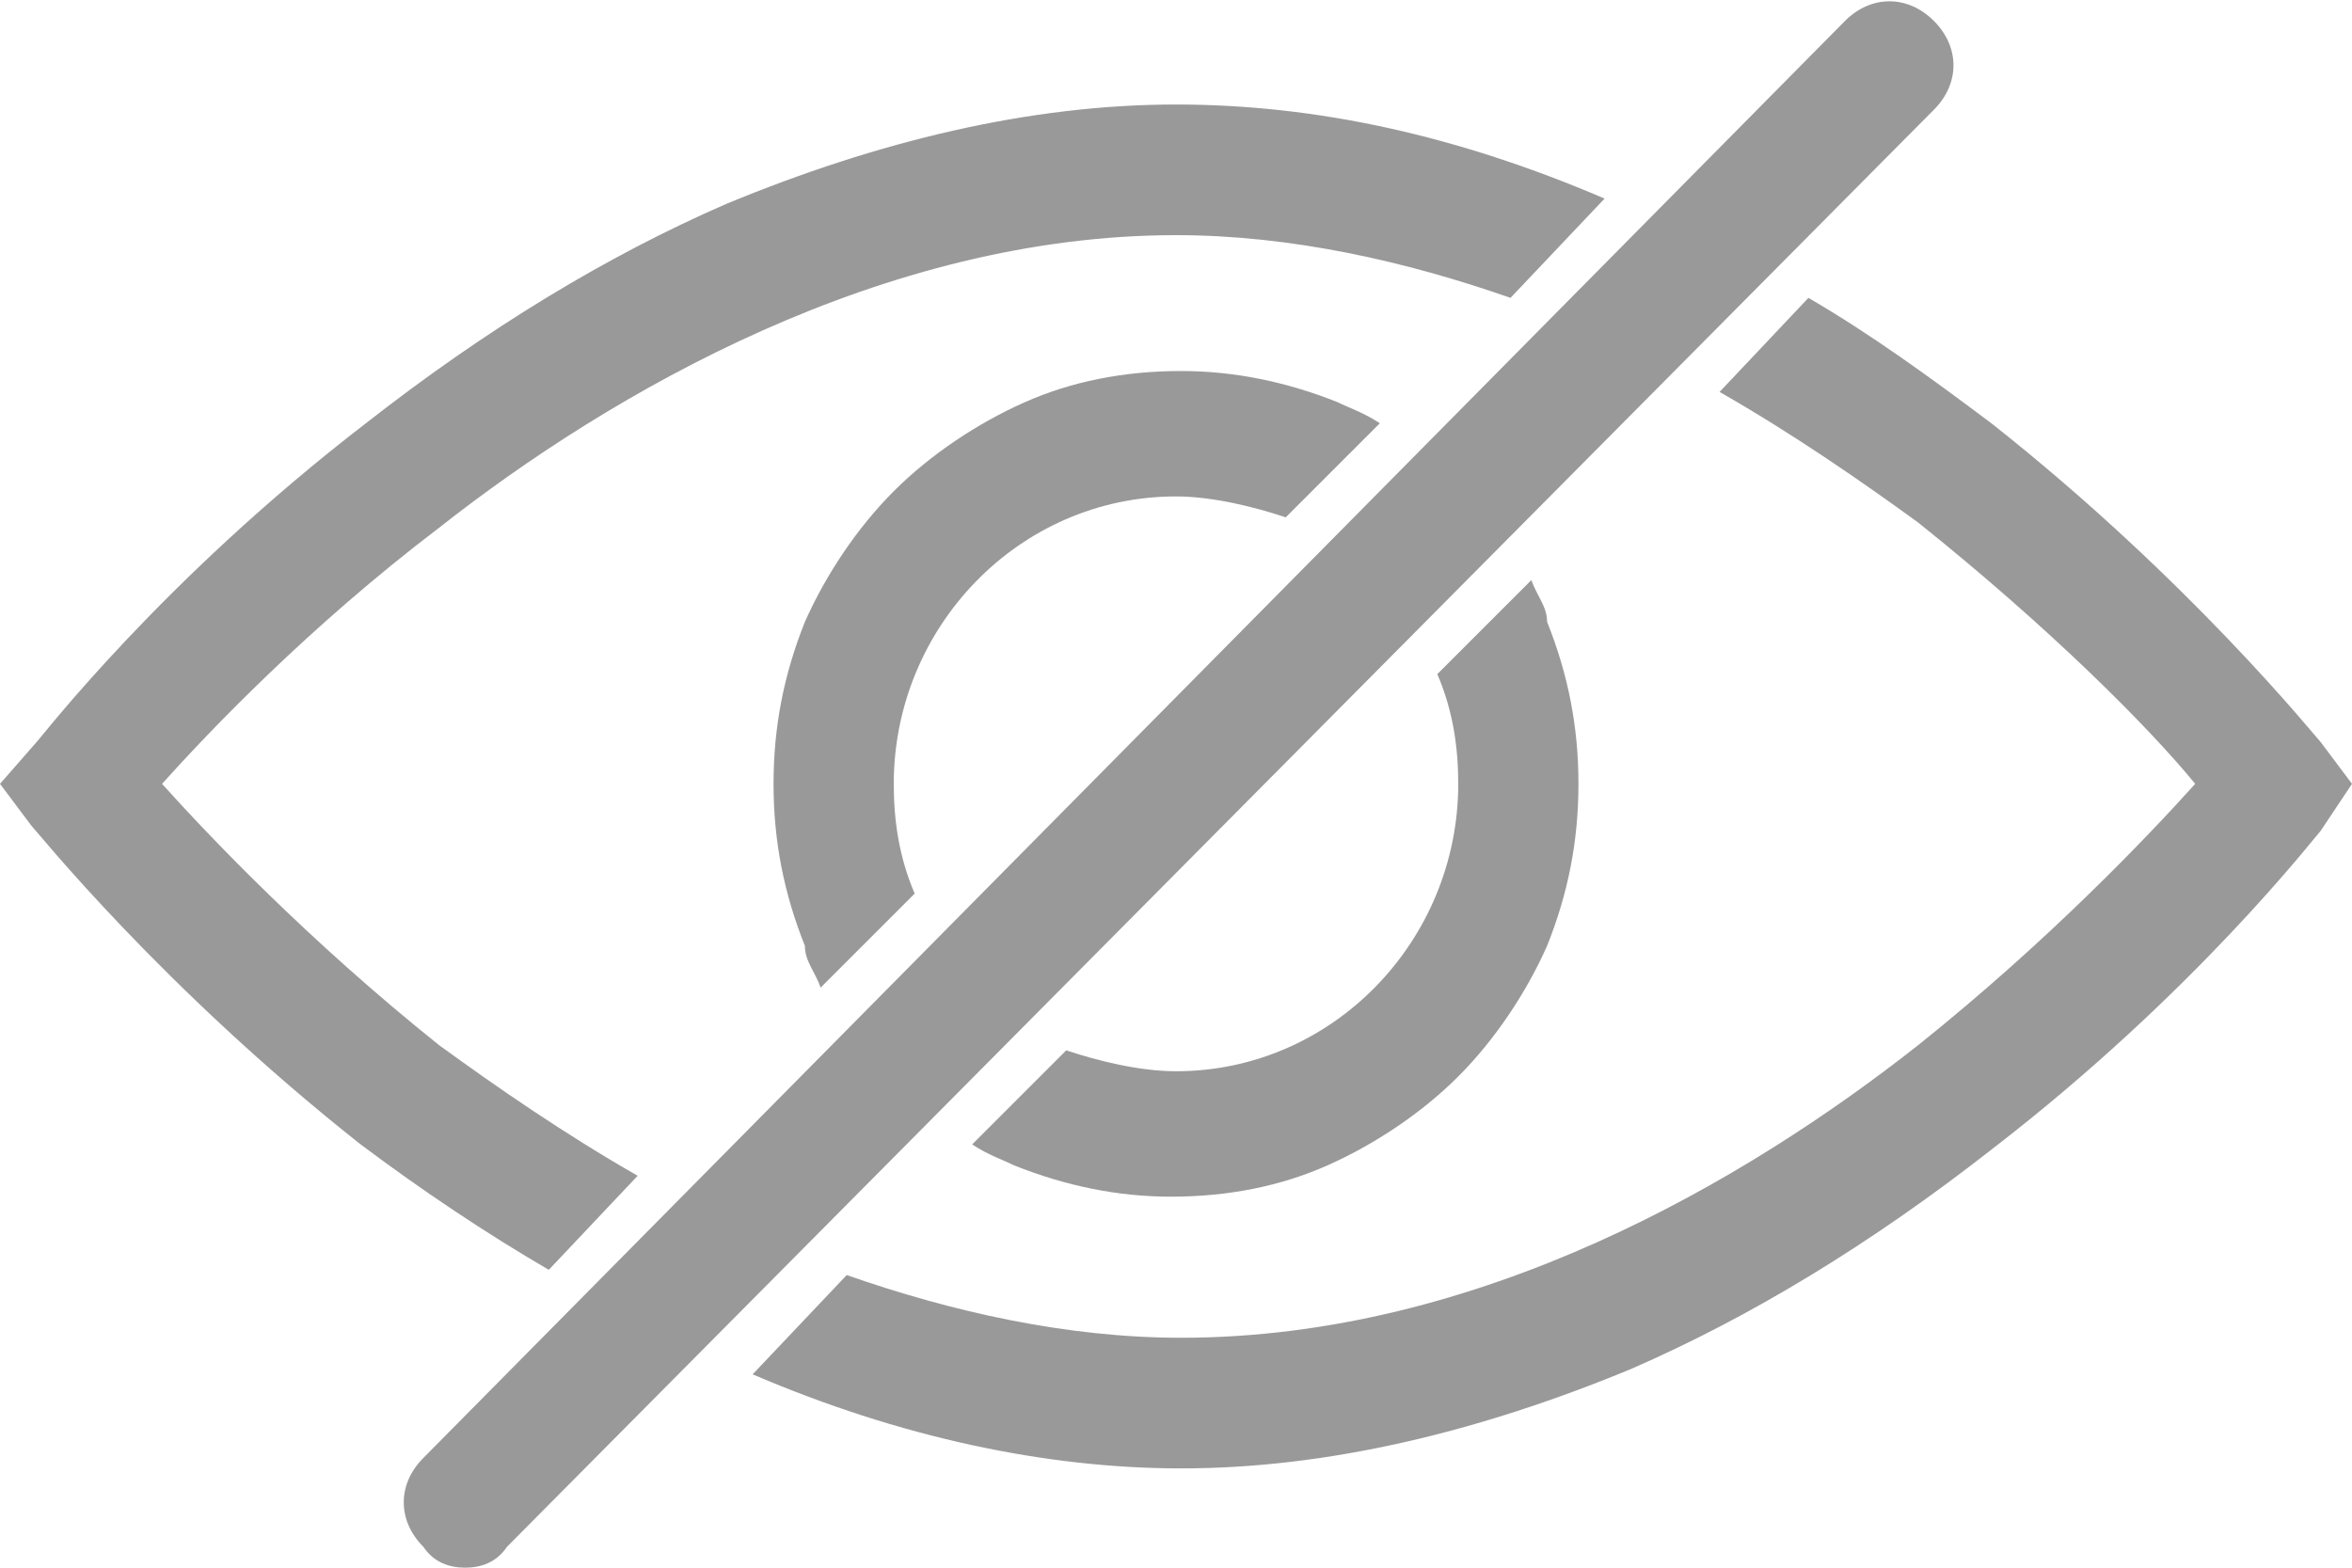 <?xml version="1.0" encoding="utf-8"?>
<!-- Generator: Adobe Illustrator 27.4.0, SVG Export Plug-In . SVG Version: 6.00 Build 0)  -->
<svg version="1.1" id="Layer_1" xmlns="http://www.w3.org/2000/svg" xmlns:xlink="http://www.w3.org/1999/xlink" x="0px" y="0px"
	 viewBox="0 0 45 30" style="enable-background:new 0 0 45 30;" xml:space="preserve" fill="#999">
<g>
	<g>
		<path d="M10.5,24.3l1.7-1.8c-1.4-0.8-2.7-1.7-3.8-2.5C5.9,18,4,16,3.1,15c0.9-1,2.8-3,5.3-4.9c3.3-2.6,8.5-5.6,14.1-5.6
			c2.2,0,4.4,0.5,6.4,1.2l1.8-1.9C27.9,2.6,25.2,2,22.5,2c-2.8,0-5.7,0.7-8.6,1.9c-2.3,1-4.6,2.4-6.9,4.2c-3.9,3-6.2,6-6.3,6.1L0,15
			l0.6,0.8c0.1,0.1,2.5,3.1,6.3,6.1C8.1,22.8,9.3,23.6,10.5,24.3z"/>
		<path d="M44.4,14.2c-0.1-0.1-2.5-3.1-6.3-6.1c-1.2-0.9-2.3-1.7-3.5-2.4l-1.7,1.8c1.4,0.8,2.7,1.7,3.8,2.5c2.5,2,4.4,3.9,5.3,5
			c-0.9,1-2.8,3-5.3,5c-3.3,2.6-8.4,5.6-14.1,5.6c-2.2,0-4.4-0.5-6.4-1.2l-1.8,1.9c2.8,1.2,5.6,1.8,8.2,1.8c2.8,0,5.7-0.7,8.6-1.9
			c2.3-1,4.6-2.4,6.9-4.2c3.9-3,6.2-6,6.3-6.1L45,15L44.4,14.2z"/>
	</g>
	<g>
		<path d="M29.3,11.1l-1.8,1.8c0.3,0.7,0.4,1.4,0.4,2.1c0,3-2.4,5.5-5.4,5.5c-0.7,0-1.5-0.2-2.1-0.4l-1.8,1.8
			c0.3,0.2,0.6,0.3,0.8,0.4c1,0.4,2,0.6,3,0.6c1.1,0,2.1-0.2,3-0.6c0.9-0.4,1.8-1,2.5-1.7c0.7-0.7,1.3-1.6,1.7-2.5
			c0.4-1,0.6-2,0.6-3.1c0-1.1-0.2-2.1-0.6-3.1C29.6,11.6,29.4,11.4,29.3,11.1z"/>
		<path d="M15.7,18.9l1.8-1.8c-0.3-0.7-0.4-1.4-0.4-2.1c0-3,2.4-5.5,5.4-5.5c0.7,0,1.5,0.2,2.1,0.4l1.8-1.8
			c-0.3-0.2-0.6-0.3-0.8-0.4c-1-0.4-2-0.6-3-0.6c-1.1,0-2.1,0.2-3,0.6c-0.9,0.4-1.8,1-2.5,1.7c-0.7,0.7-1.3,1.6-1.7,2.5
			c-0.4,1-0.6,2-0.6,3.1c0,1.1,0.2,2.1,0.6,3.1C15.4,18.4,15.6,18.6,15.7,18.9z"/>
	</g>
	<g>
		<path d="M8.9,30c-0.3,0-0.6-0.1-0.8-0.4c-0.5-0.5-0.5-1.2,0-1.7L35.3,0.4c0.5-0.5,1.2-0.5,1.7,0c0.5,0.5,0.5,1.2,0,1.7L9.7,29.6
			C9.5,29.9,9.2,30,8.9,30z"/>
	</g>
</g>
</svg>
